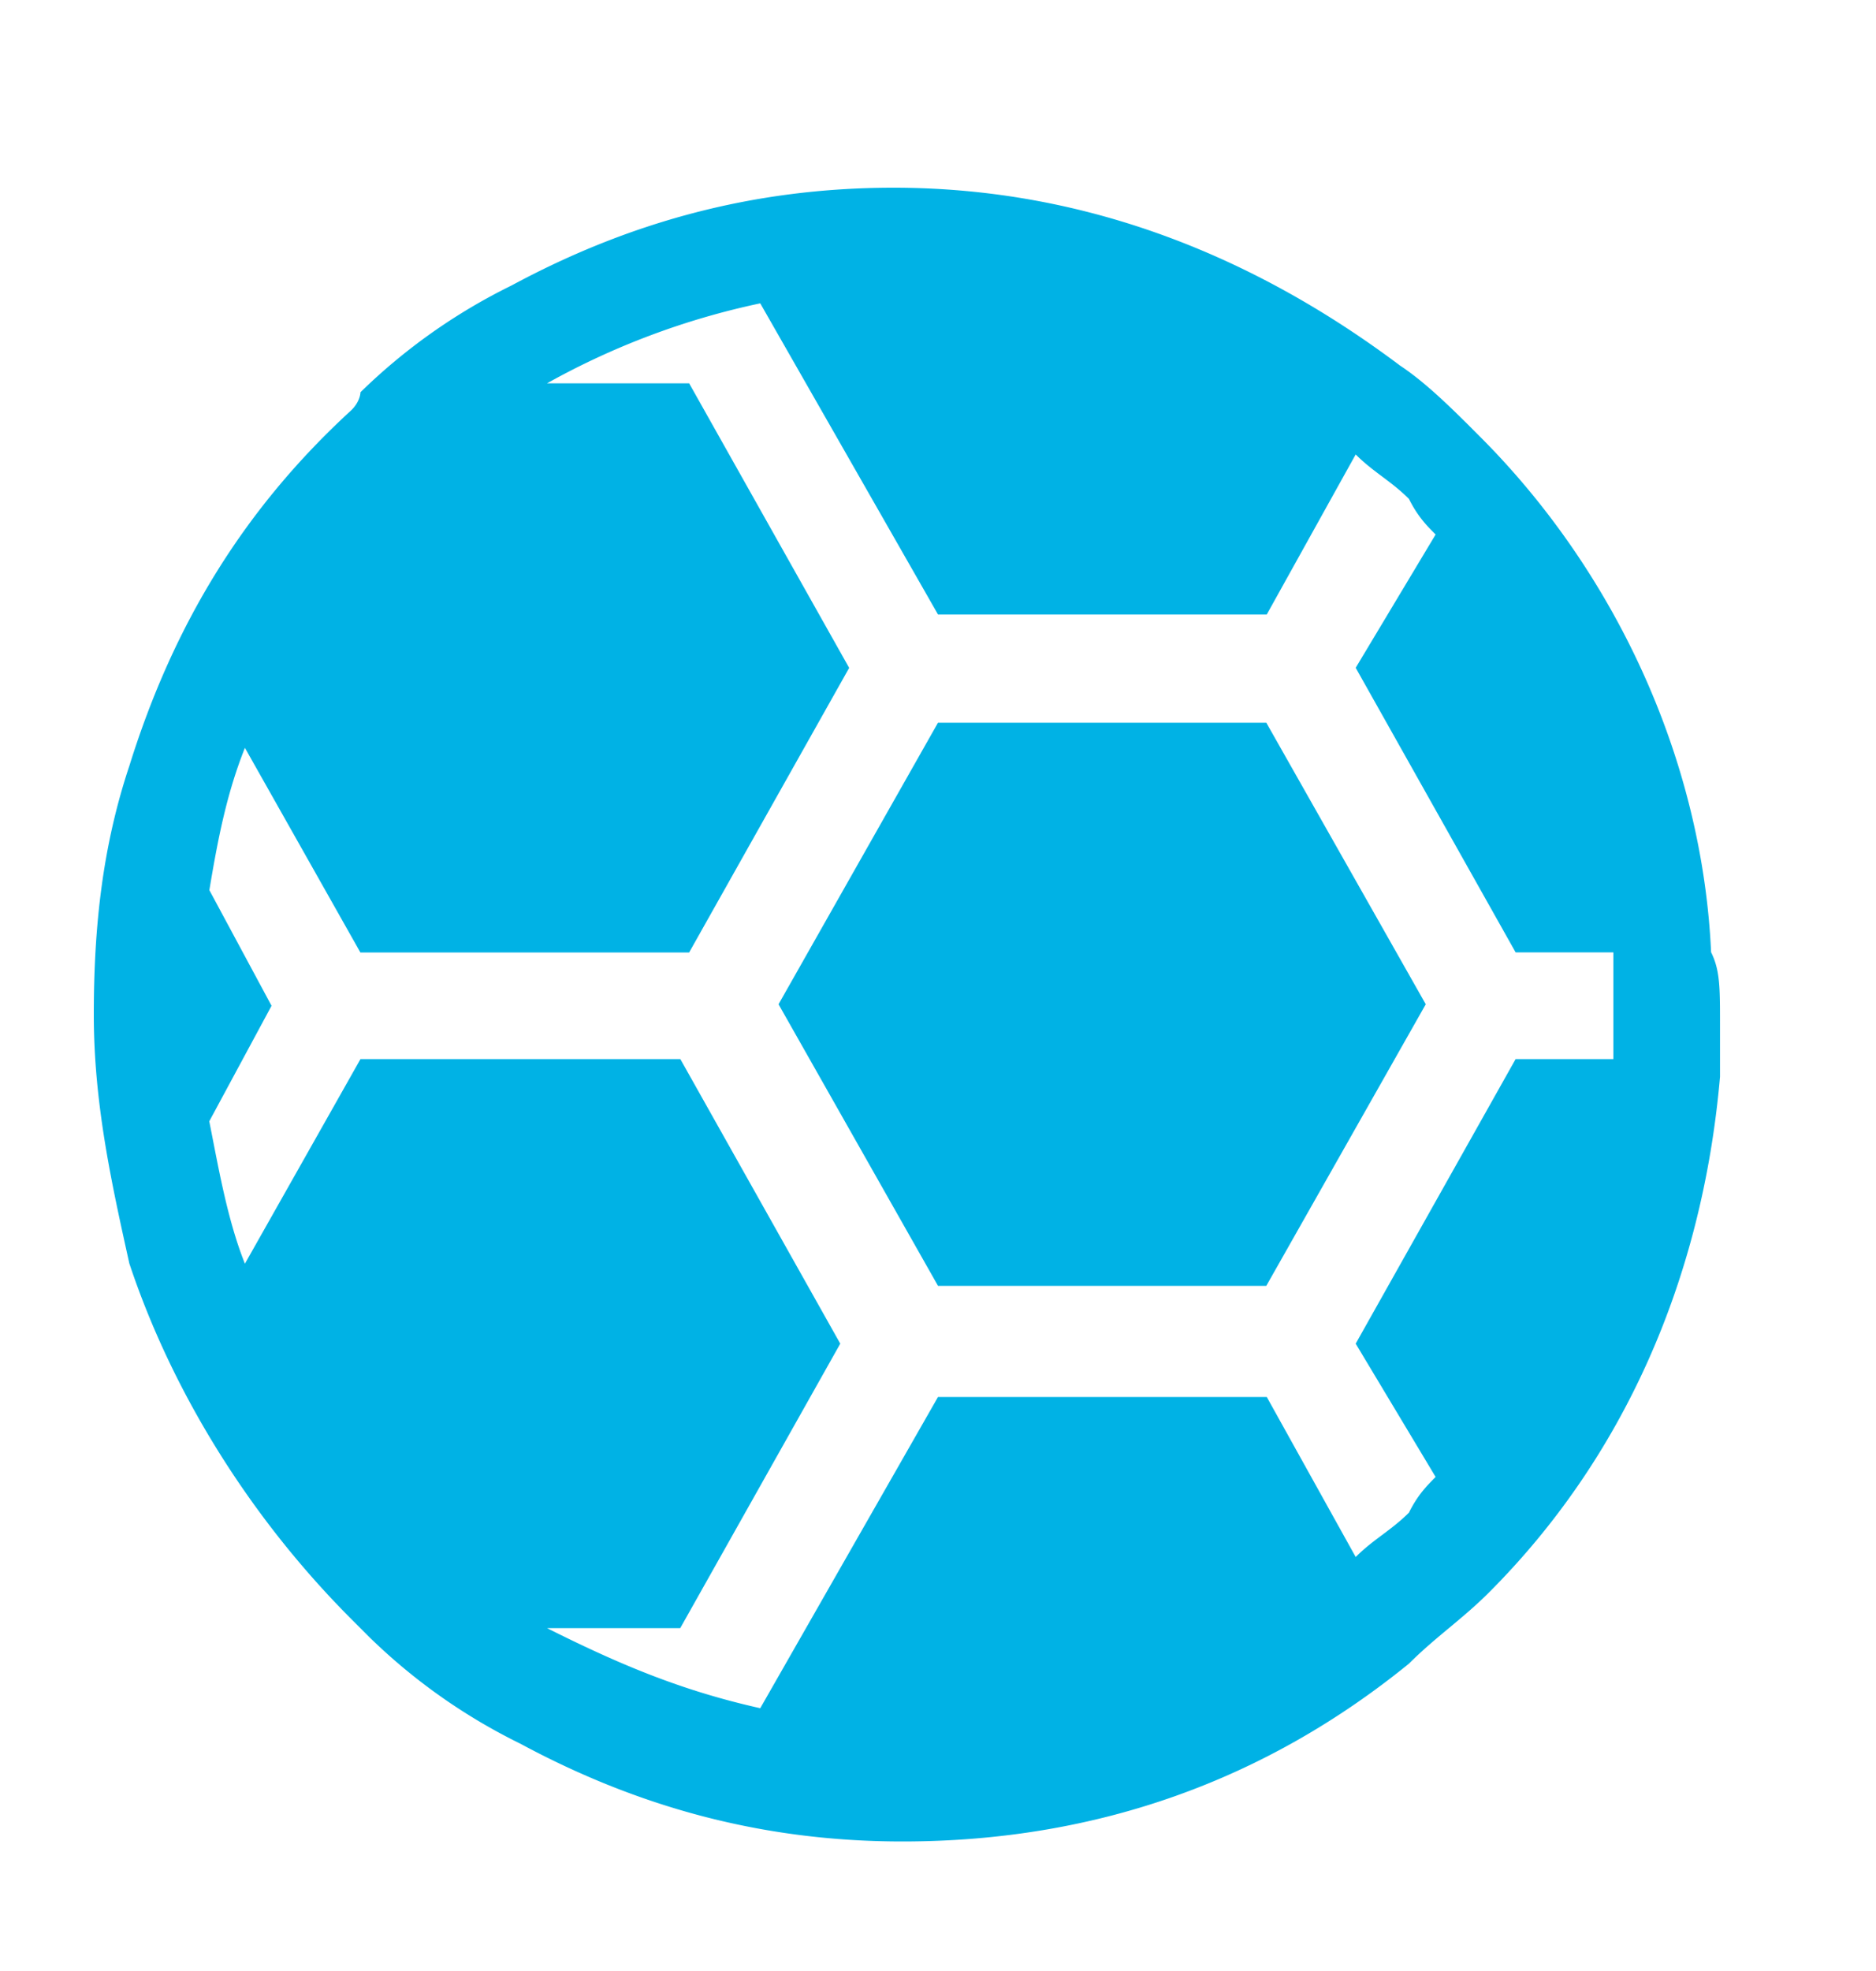 <svg viewBox="0 0 20 21" xmlns="http://www.w3.org/2000/svg"><g fill="#00B2E5"><path d="m10 7.7-1.7 3 1.7 3h3.5l1.7-3-1.7-3z"/><path d="M18.242 10.147c-.095-2.084-1.042-4.073-2.463-5.494-.284-.285-.568-.569-.853-.758C13.411 2.758 11.611 2 9.526 2c-1.515 0-2.842.379-4.073 1.042a6.224 6.224 0 0 0-1.61 1.137s0 .095-.096.19C2.611 5.41 1.853 6.641 1.38 8.157 1.095 9.01 1 9.863 1 10.81c0 .947.19 1.8.379 2.652.474 1.421 1.326 2.748 2.368 3.79l.19.19a6.224 6.224 0 0 0 1.61 1.136c1.232.663 2.558 1.042 4.074 1.042 2.084 0 3.884-.663 5.4-1.895.284-.284.568-.473.853-.758 1.42-1.42 2.273-3.315 2.463-5.494v-.569c0-.379 0-.568-.095-.758zM17.2 11.284h-1.042l-1.705 3.032.852 1.42c-.094.096-.19.19-.284.38-.19.19-.379.284-.568.473l-.948-1.705H10L8.105 18.2c-.852-.19-1.516-.474-2.273-.853h1.42l1.706-3.031-1.705-3.032h-3.41l-1.232 2.18c-.19-.475-.285-1.043-.38-1.517l.664-1.231-.663-1.232c.094-.568.19-1.042.379-1.516l1.231 2.18h3.505l1.706-3.032-1.706-3.032H5.832a8.094 8.094 0 0 1 2.273-.852L10 6.547h3.505l.948-1.705c.19.19.379.284.568.474.095.19.19.284.284.379.19.284.474.473.663.758-.19-.285-.379-.569-.663-.758l-.852 1.42 1.705 3.032H17.2v1.137z"/></g></svg>